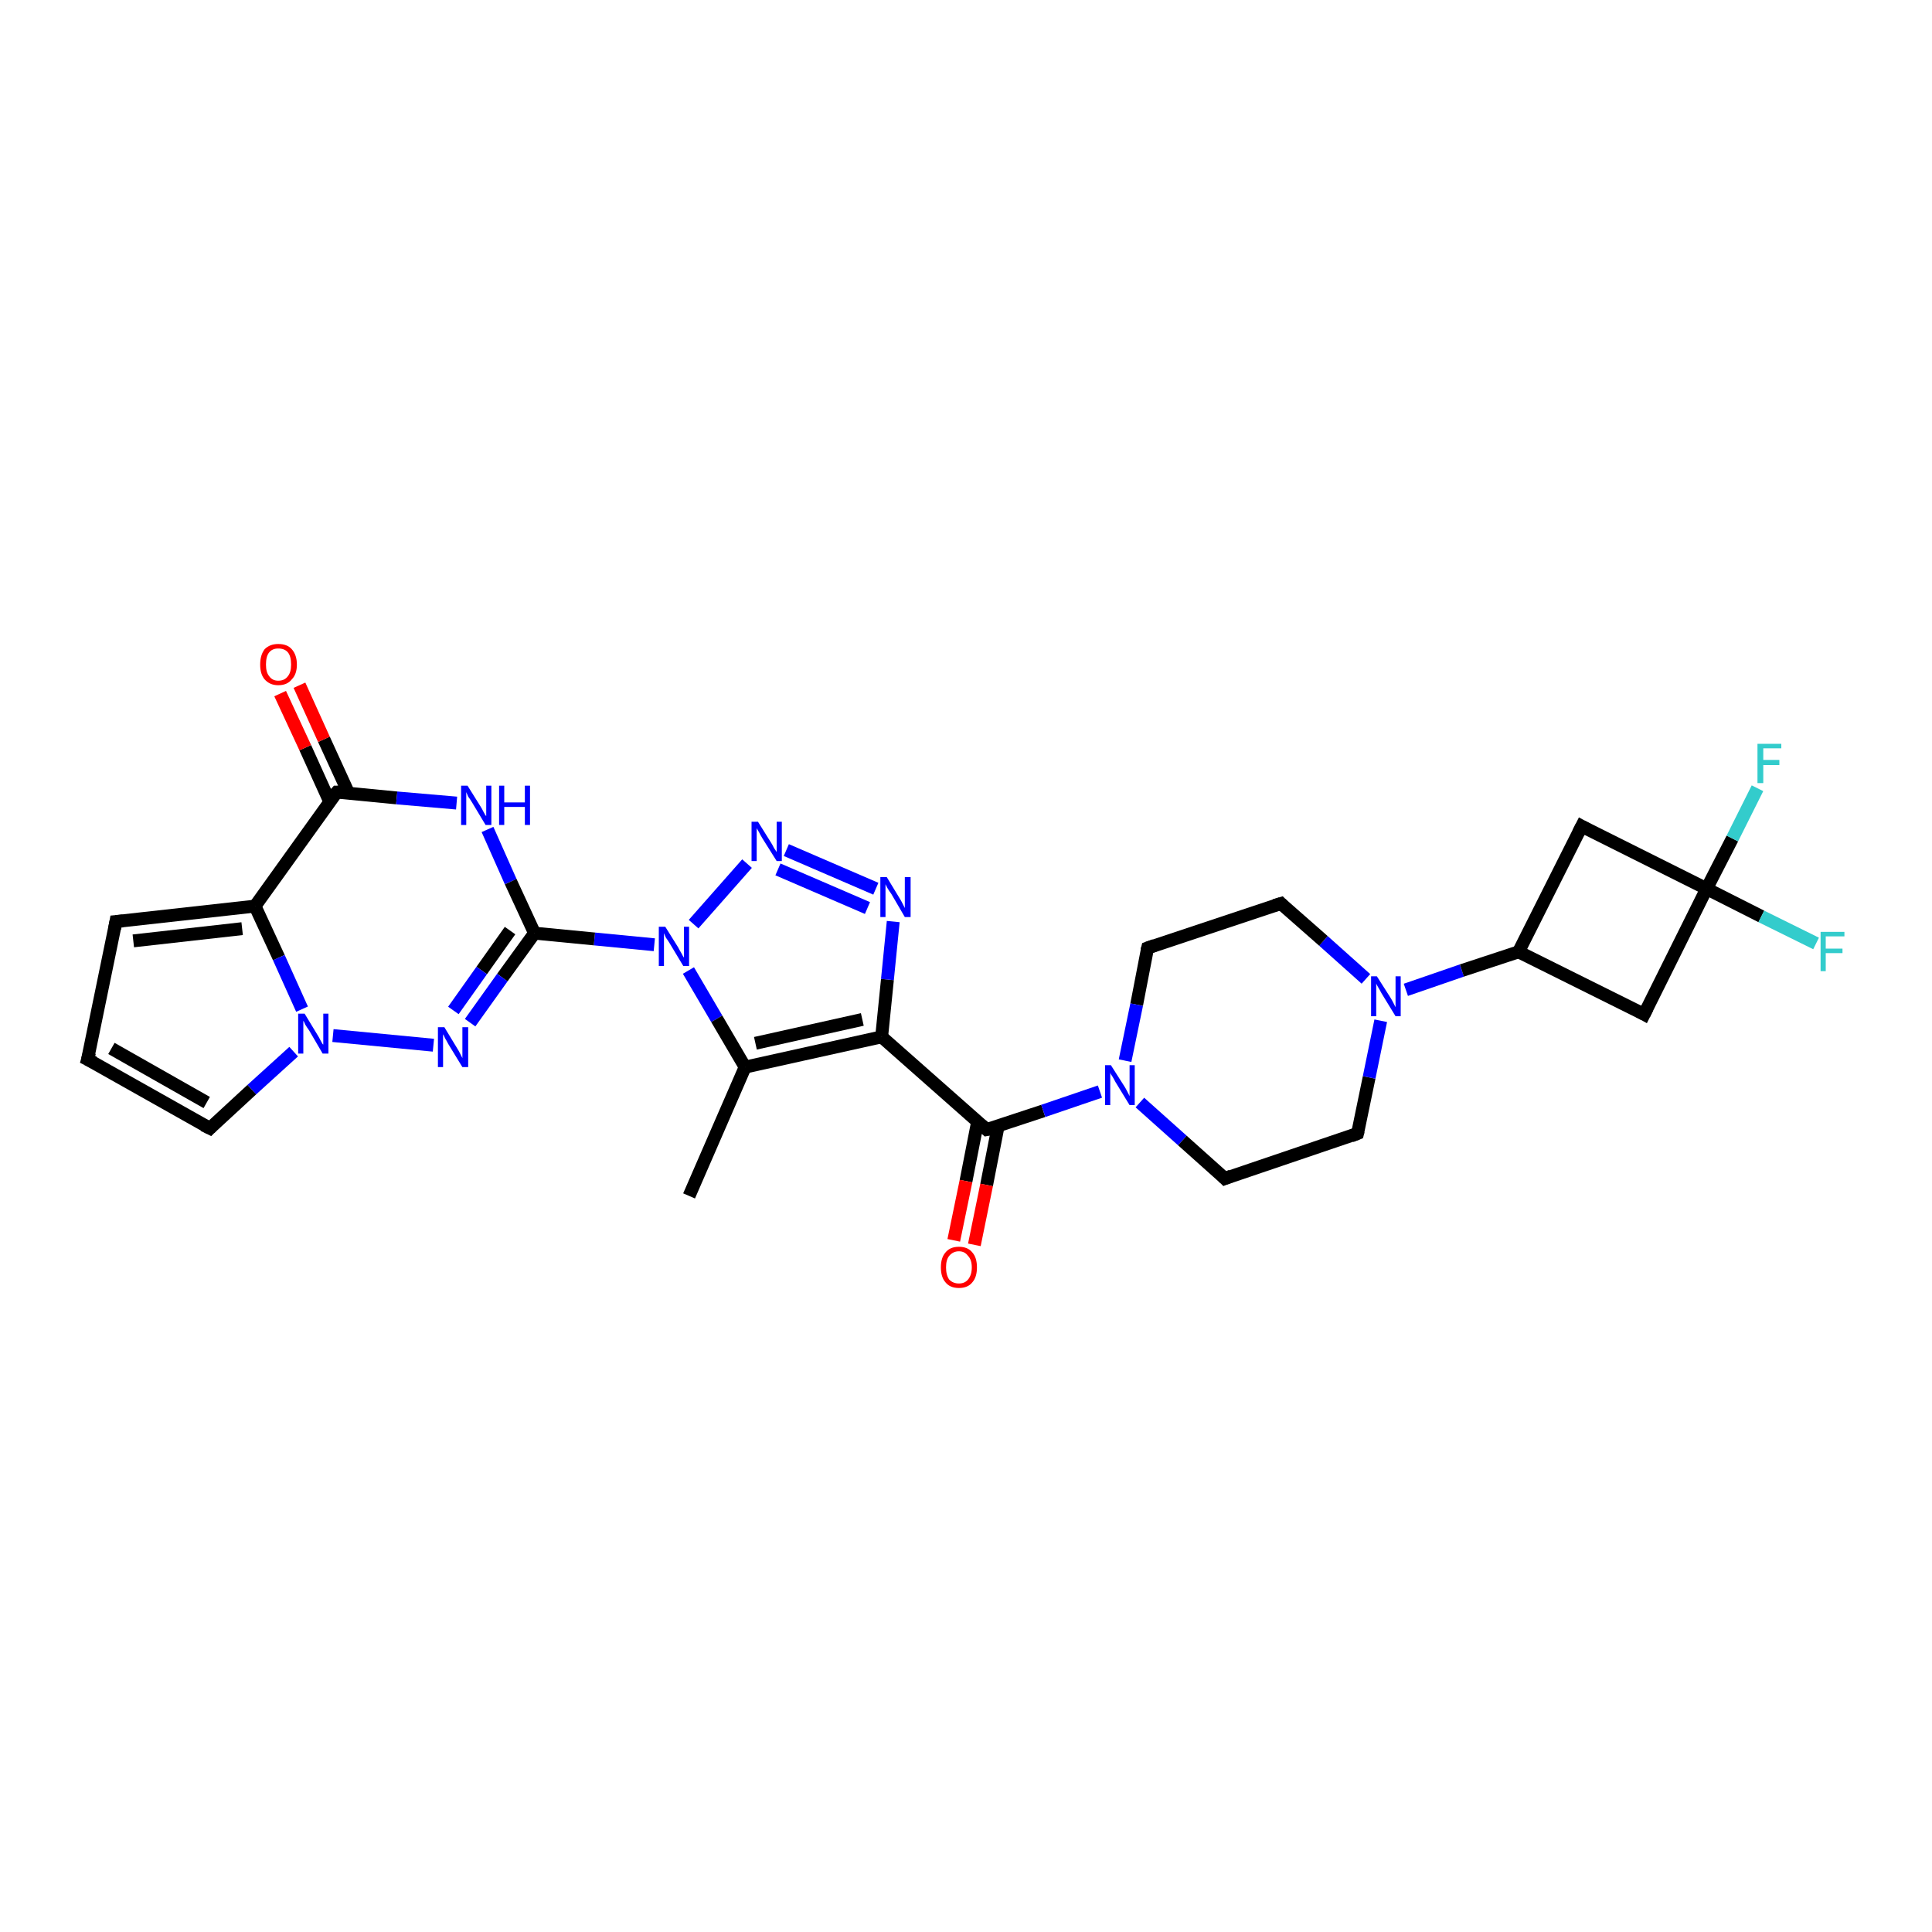<?xml version='1.0' encoding='iso-8859-1'?>
<svg version='1.1' baseProfile='full'
              xmlns='http://www.w3.org/2000/svg'
                      xmlns:rdkit='http://www.rdkit.org/xml'
                      xmlns:xlink='http://www.w3.org/1999/xlink'
                  xml:space='preserve'
width='300px' height='300px' viewBox='0 0 300 300'>
<!-- END OF HEADER -->
<rect style='opacity:1.0;fill:#FFFFFF;stroke:none' width='300.0' height='300.0' x='0.0' y='0.0'> </rect>
<path class='bond-0 atom-0 atom-1' d='M 107.0,185.7 L 115.7,165.7' style='fill:none;fill-rule:evenodd;stroke:#000000;stroke-width:2.0px;stroke-linecap:butt;stroke-linejoin:miter;stroke-opacity:1' />
<path class='bond-1 atom-1 atom-2' d='M 115.7,165.7 L 136.9,161.0' style='fill:none;fill-rule:evenodd;stroke:#000000;stroke-width:2.0px;stroke-linecap:butt;stroke-linejoin:miter;stroke-opacity:1' />
<path class='bond-1 atom-1 atom-2' d='M 117.3,162.0 L 133.9,158.3' style='fill:none;fill-rule:evenodd;stroke:#000000;stroke-width:2.0px;stroke-linecap:butt;stroke-linejoin:miter;stroke-opacity:1' />
<path class='bond-2 atom-2 atom-3' d='M 136.9,161.0 L 153.2,175.4' style='fill:none;fill-rule:evenodd;stroke:#000000;stroke-width:2.0px;stroke-linecap:butt;stroke-linejoin:miter;stroke-opacity:1' />
<path class='bond-3 atom-3 atom-4' d='M 151.8,174.2 L 150.0,183.4' style='fill:none;fill-rule:evenodd;stroke:#000000;stroke-width:2.0px;stroke-linecap:butt;stroke-linejoin:miter;stroke-opacity:1' />
<path class='bond-3 atom-3 atom-4' d='M 150.0,183.4 L 148.1,192.6' style='fill:none;fill-rule:evenodd;stroke:#FF0000;stroke-width:2.0px;stroke-linecap:butt;stroke-linejoin:miter;stroke-opacity:1' />
<path class='bond-3 atom-3 atom-4' d='M 155.0,174.8 L 153.2,184.0' style='fill:none;fill-rule:evenodd;stroke:#000000;stroke-width:2.0px;stroke-linecap:butt;stroke-linejoin:miter;stroke-opacity:1' />
<path class='bond-3 atom-3 atom-4' d='M 153.2,184.0 L 151.3,193.3' style='fill:none;fill-rule:evenodd;stroke:#FF0000;stroke-width:2.0px;stroke-linecap:butt;stroke-linejoin:miter;stroke-opacity:1' />
<path class='bond-4 atom-3 atom-5' d='M 153.2,175.4 L 162.0,172.5' style='fill:none;fill-rule:evenodd;stroke:#000000;stroke-width:2.0px;stroke-linecap:butt;stroke-linejoin:miter;stroke-opacity:1' />
<path class='bond-4 atom-3 atom-5' d='M 162.0,172.5 L 170.8,169.5' style='fill:none;fill-rule:evenodd;stroke:#0000FF;stroke-width:2.0px;stroke-linecap:butt;stroke-linejoin:miter;stroke-opacity:1' />
<path class='bond-5 atom-5 atom-6' d='M 177.0,171.2 L 183.6,177.1' style='fill:none;fill-rule:evenodd;stroke:#0000FF;stroke-width:2.0px;stroke-linecap:butt;stroke-linejoin:miter;stroke-opacity:1' />
<path class='bond-5 atom-5 atom-6' d='M 183.6,177.1 L 190.2,183.0' style='fill:none;fill-rule:evenodd;stroke:#000000;stroke-width:2.0px;stroke-linecap:butt;stroke-linejoin:miter;stroke-opacity:1' />
<path class='bond-6 atom-6 atom-7' d='M 190.2,183.0 L 210.8,176.0' style='fill:none;fill-rule:evenodd;stroke:#000000;stroke-width:2.0px;stroke-linecap:butt;stroke-linejoin:miter;stroke-opacity:1' />
<path class='bond-7 atom-7 atom-8' d='M 210.8,176.0 L 212.6,167.3' style='fill:none;fill-rule:evenodd;stroke:#000000;stroke-width:2.0px;stroke-linecap:butt;stroke-linejoin:miter;stroke-opacity:1' />
<path class='bond-7 atom-7 atom-8' d='M 212.6,167.3 L 214.4,158.5' style='fill:none;fill-rule:evenodd;stroke:#0000FF;stroke-width:2.0px;stroke-linecap:butt;stroke-linejoin:miter;stroke-opacity:1' />
<path class='bond-8 atom-8 atom-9' d='M 218.3,153.7 L 227.0,150.7' style='fill:none;fill-rule:evenodd;stroke:#0000FF;stroke-width:2.0px;stroke-linecap:butt;stroke-linejoin:miter;stroke-opacity:1' />
<path class='bond-8 atom-8 atom-9' d='M 227.0,150.7 L 235.8,147.8' style='fill:none;fill-rule:evenodd;stroke:#000000;stroke-width:2.0px;stroke-linecap:butt;stroke-linejoin:miter;stroke-opacity:1' />
<path class='bond-9 atom-9 atom-10' d='M 235.8,147.8 L 255.3,157.5' style='fill:none;fill-rule:evenodd;stroke:#000000;stroke-width:2.0px;stroke-linecap:butt;stroke-linejoin:miter;stroke-opacity:1' />
<path class='bond-10 atom-10 atom-11' d='M 255.3,157.5 L 265.0,138.0' style='fill:none;fill-rule:evenodd;stroke:#000000;stroke-width:2.0px;stroke-linecap:butt;stroke-linejoin:miter;stroke-opacity:1' />
<path class='bond-11 atom-11 atom-12' d='M 265.0,138.0 L 269.0,130.2' style='fill:none;fill-rule:evenodd;stroke:#000000;stroke-width:2.0px;stroke-linecap:butt;stroke-linejoin:miter;stroke-opacity:1' />
<path class='bond-11 atom-11 atom-12' d='M 269.0,130.2 L 272.9,122.4' style='fill:none;fill-rule:evenodd;stroke:#33CCCC;stroke-width:2.0px;stroke-linecap:butt;stroke-linejoin:miter;stroke-opacity:1' />
<path class='bond-12 atom-11 atom-13' d='M 265.0,138.0 L 273.5,142.3' style='fill:none;fill-rule:evenodd;stroke:#000000;stroke-width:2.0px;stroke-linecap:butt;stroke-linejoin:miter;stroke-opacity:1' />
<path class='bond-12 atom-11 atom-13' d='M 273.5,142.3 L 282.0,146.5' style='fill:none;fill-rule:evenodd;stroke:#33CCCC;stroke-width:2.0px;stroke-linecap:butt;stroke-linejoin:miter;stroke-opacity:1' />
<path class='bond-13 atom-11 atom-14' d='M 265.0,138.0 L 245.6,128.3' style='fill:none;fill-rule:evenodd;stroke:#000000;stroke-width:2.0px;stroke-linecap:butt;stroke-linejoin:miter;stroke-opacity:1' />
<path class='bond-14 atom-8 atom-15' d='M 212.1,152.0 L 205.5,146.1' style='fill:none;fill-rule:evenodd;stroke:#0000FF;stroke-width:2.0px;stroke-linecap:butt;stroke-linejoin:miter;stroke-opacity:1' />
<path class='bond-14 atom-8 atom-15' d='M 205.5,146.1 L 198.9,140.3' style='fill:none;fill-rule:evenodd;stroke:#000000;stroke-width:2.0px;stroke-linecap:butt;stroke-linejoin:miter;stroke-opacity:1' />
<path class='bond-15 atom-15 atom-16' d='M 198.9,140.3 L 178.2,147.2' style='fill:none;fill-rule:evenodd;stroke:#000000;stroke-width:2.0px;stroke-linecap:butt;stroke-linejoin:miter;stroke-opacity:1' />
<path class='bond-16 atom-2 atom-17' d='M 136.9,161.0 L 137.8,152.1' style='fill:none;fill-rule:evenodd;stroke:#000000;stroke-width:2.0px;stroke-linecap:butt;stroke-linejoin:miter;stroke-opacity:1' />
<path class='bond-16 atom-2 atom-17' d='M 137.8,152.1 L 138.7,143.1' style='fill:none;fill-rule:evenodd;stroke:#0000FF;stroke-width:2.0px;stroke-linecap:butt;stroke-linejoin:miter;stroke-opacity:1' />
<path class='bond-17 atom-17 atom-18' d='M 136.0,138.0 L 122.1,132.0' style='fill:none;fill-rule:evenodd;stroke:#0000FF;stroke-width:2.0px;stroke-linecap:butt;stroke-linejoin:miter;stroke-opacity:1' />
<path class='bond-17 atom-17 atom-18' d='M 134.7,141.0 L 120.8,135.0' style='fill:none;fill-rule:evenodd;stroke:#0000FF;stroke-width:2.0px;stroke-linecap:butt;stroke-linejoin:miter;stroke-opacity:1' />
<path class='bond-18 atom-18 atom-19' d='M 116.0,134.1 L 107.7,143.5' style='fill:none;fill-rule:evenodd;stroke:#0000FF;stroke-width:2.0px;stroke-linecap:butt;stroke-linejoin:miter;stroke-opacity:1' />
<path class='bond-19 atom-19 atom-20' d='M 101.6,146.7 L 92.3,145.8' style='fill:none;fill-rule:evenodd;stroke:#0000FF;stroke-width:2.0px;stroke-linecap:butt;stroke-linejoin:miter;stroke-opacity:1' />
<path class='bond-19 atom-19 atom-20' d='M 92.3,145.8 L 83.0,144.9' style='fill:none;fill-rule:evenodd;stroke:#000000;stroke-width:2.0px;stroke-linecap:butt;stroke-linejoin:miter;stroke-opacity:1' />
<path class='bond-20 atom-20 atom-21' d='M 83.0,144.9 L 78.0,151.8' style='fill:none;fill-rule:evenodd;stroke:#000000;stroke-width:2.0px;stroke-linecap:butt;stroke-linejoin:miter;stroke-opacity:1' />
<path class='bond-20 atom-20 atom-21' d='M 78.0,151.8 L 73.0,158.8' style='fill:none;fill-rule:evenodd;stroke:#0000FF;stroke-width:2.0px;stroke-linecap:butt;stroke-linejoin:miter;stroke-opacity:1' />
<path class='bond-20 atom-20 atom-21' d='M 79.2,144.5 L 74.8,150.7' style='fill:none;fill-rule:evenodd;stroke:#000000;stroke-width:2.0px;stroke-linecap:butt;stroke-linejoin:miter;stroke-opacity:1' />
<path class='bond-20 atom-20 atom-21' d='M 74.8,150.7 L 70.4,156.9' style='fill:none;fill-rule:evenodd;stroke:#0000FF;stroke-width:2.0px;stroke-linecap:butt;stroke-linejoin:miter;stroke-opacity:1' />
<path class='bond-21 atom-21 atom-22' d='M 67.3,162.3 L 51.7,160.8' style='fill:none;fill-rule:evenodd;stroke:#0000FF;stroke-width:2.0px;stroke-linecap:butt;stroke-linejoin:miter;stroke-opacity:1' />
<path class='bond-22 atom-22 atom-23' d='M 45.6,163.3 L 39.1,169.2' style='fill:none;fill-rule:evenodd;stroke:#0000FF;stroke-width:2.0px;stroke-linecap:butt;stroke-linejoin:miter;stroke-opacity:1' />
<path class='bond-22 atom-22 atom-23' d='M 39.1,169.2 L 32.6,175.2' style='fill:none;fill-rule:evenodd;stroke:#000000;stroke-width:2.0px;stroke-linecap:butt;stroke-linejoin:miter;stroke-opacity:1' />
<path class='bond-23 atom-23 atom-24' d='M 32.6,175.2 L 13.6,164.5' style='fill:none;fill-rule:evenodd;stroke:#000000;stroke-width:2.0px;stroke-linecap:butt;stroke-linejoin:miter;stroke-opacity:1' />
<path class='bond-23 atom-23 atom-24' d='M 32.1,171.2 L 17.3,162.8' style='fill:none;fill-rule:evenodd;stroke:#000000;stroke-width:2.0px;stroke-linecap:butt;stroke-linejoin:miter;stroke-opacity:1' />
<path class='bond-24 atom-24 atom-25' d='M 13.6,164.5 L 18.0,143.1' style='fill:none;fill-rule:evenodd;stroke:#000000;stroke-width:2.0px;stroke-linecap:butt;stroke-linejoin:miter;stroke-opacity:1' />
<path class='bond-25 atom-25 atom-26' d='M 18.0,143.1 L 39.6,140.7' style='fill:none;fill-rule:evenodd;stroke:#000000;stroke-width:2.0px;stroke-linecap:butt;stroke-linejoin:miter;stroke-opacity:1' />
<path class='bond-25 atom-25 atom-26' d='M 20.7,146.1 L 37.6,144.2' style='fill:none;fill-rule:evenodd;stroke:#000000;stroke-width:2.0px;stroke-linecap:butt;stroke-linejoin:miter;stroke-opacity:1' />
<path class='bond-26 atom-26 atom-27' d='M 39.6,140.7 L 52.3,123.0' style='fill:none;fill-rule:evenodd;stroke:#000000;stroke-width:2.0px;stroke-linecap:butt;stroke-linejoin:miter;stroke-opacity:1' />
<path class='bond-27 atom-27 atom-28' d='M 54.1,123.1 L 50.3,114.8' style='fill:none;fill-rule:evenodd;stroke:#000000;stroke-width:2.0px;stroke-linecap:butt;stroke-linejoin:miter;stroke-opacity:1' />
<path class='bond-27 atom-27 atom-28' d='M 50.3,114.8 L 46.5,106.4' style='fill:none;fill-rule:evenodd;stroke:#FF0000;stroke-width:2.0px;stroke-linecap:butt;stroke-linejoin:miter;stroke-opacity:1' />
<path class='bond-27 atom-27 atom-28' d='M 51.2,124.5 L 47.4,116.1' style='fill:none;fill-rule:evenodd;stroke:#000000;stroke-width:2.0px;stroke-linecap:butt;stroke-linejoin:miter;stroke-opacity:1' />
<path class='bond-27 atom-27 atom-28' d='M 47.4,116.1 L 43.5,107.7' style='fill:none;fill-rule:evenodd;stroke:#FF0000;stroke-width:2.0px;stroke-linecap:butt;stroke-linejoin:miter;stroke-opacity:1' />
<path class='bond-28 atom-27 atom-29' d='M 52.3,123.0 L 61.6,123.9' style='fill:none;fill-rule:evenodd;stroke:#000000;stroke-width:2.0px;stroke-linecap:butt;stroke-linejoin:miter;stroke-opacity:1' />
<path class='bond-28 atom-27 atom-29' d='M 61.6,123.9 L 70.9,124.7' style='fill:none;fill-rule:evenodd;stroke:#0000FF;stroke-width:2.0px;stroke-linecap:butt;stroke-linejoin:miter;stroke-opacity:1' />
<path class='bond-29 atom-19 atom-1' d='M 106.9,150.7 L 111.3,158.2' style='fill:none;fill-rule:evenodd;stroke:#0000FF;stroke-width:2.0px;stroke-linecap:butt;stroke-linejoin:miter;stroke-opacity:1' />
<path class='bond-29 atom-19 atom-1' d='M 111.3,158.2 L 115.7,165.7' style='fill:none;fill-rule:evenodd;stroke:#000000;stroke-width:2.0px;stroke-linecap:butt;stroke-linejoin:miter;stroke-opacity:1' />
<path class='bond-30 atom-29 atom-20' d='M 75.7,128.8 L 79.3,136.9' style='fill:none;fill-rule:evenodd;stroke:#0000FF;stroke-width:2.0px;stroke-linecap:butt;stroke-linejoin:miter;stroke-opacity:1' />
<path class='bond-30 atom-29 atom-20' d='M 79.3,136.9 L 83.0,144.9' style='fill:none;fill-rule:evenodd;stroke:#000000;stroke-width:2.0px;stroke-linecap:butt;stroke-linejoin:miter;stroke-opacity:1' />
<path class='bond-31 atom-16 atom-5' d='M 178.2,147.2 L 176.5,156.0' style='fill:none;fill-rule:evenodd;stroke:#000000;stroke-width:2.0px;stroke-linecap:butt;stroke-linejoin:miter;stroke-opacity:1' />
<path class='bond-31 atom-16 atom-5' d='M 176.5,156.0 L 174.7,164.7' style='fill:none;fill-rule:evenodd;stroke:#0000FF;stroke-width:2.0px;stroke-linecap:butt;stroke-linejoin:miter;stroke-opacity:1' />
<path class='bond-32 atom-26 atom-22' d='M 39.6,140.7 L 43.3,148.7' style='fill:none;fill-rule:evenodd;stroke:#000000;stroke-width:2.0px;stroke-linecap:butt;stroke-linejoin:miter;stroke-opacity:1' />
<path class='bond-32 atom-26 atom-22' d='M 43.3,148.7 L 46.9,156.7' style='fill:none;fill-rule:evenodd;stroke:#0000FF;stroke-width:2.0px;stroke-linecap:butt;stroke-linejoin:miter;stroke-opacity:1' />
<path class='bond-33 atom-14 atom-9' d='M 245.6,128.3 L 235.8,147.8' style='fill:none;fill-rule:evenodd;stroke:#000000;stroke-width:2.0px;stroke-linecap:butt;stroke-linejoin:miter;stroke-opacity:1' />
<path d='M 152.4,174.7 L 153.2,175.4 L 153.7,175.3' style='fill:none;stroke:#000000;stroke-width:2.0px;stroke-linecap:butt;stroke-linejoin:miter;stroke-opacity:1;' />
<path d='M 189.9,182.7 L 190.2,183.0 L 191.2,182.6' style='fill:none;stroke:#000000;stroke-width:2.0px;stroke-linecap:butt;stroke-linejoin:miter;stroke-opacity:1;' />
<path d='M 209.8,176.4 L 210.8,176.0 L 210.9,175.6' style='fill:none;stroke:#000000;stroke-width:2.0px;stroke-linecap:butt;stroke-linejoin:miter;stroke-opacity:1;' />
<path d='M 254.4,157.0 L 255.3,157.5 L 255.8,156.5' style='fill:none;stroke:#000000;stroke-width:2.0px;stroke-linecap:butt;stroke-linejoin:miter;stroke-opacity:1;' />
<path d='M 246.5,128.8 L 245.6,128.3 L 245.1,129.3' style='fill:none;stroke:#000000;stroke-width:2.0px;stroke-linecap:butt;stroke-linejoin:miter;stroke-opacity:1;' />
<path d='M 199.2,140.6 L 198.9,140.3 L 197.9,140.6' style='fill:none;stroke:#000000;stroke-width:2.0px;stroke-linecap:butt;stroke-linejoin:miter;stroke-opacity:1;' />
<path d='M 179.3,146.8 L 178.2,147.2 L 178.1,147.6' style='fill:none;stroke:#000000;stroke-width:2.0px;stroke-linecap:butt;stroke-linejoin:miter;stroke-opacity:1;' />
<path d='M 32.9,174.9 L 32.6,175.2 L 31.6,174.7' style='fill:none;stroke:#000000;stroke-width:2.0px;stroke-linecap:butt;stroke-linejoin:miter;stroke-opacity:1;' />
<path d='M 14.6,165.0 L 13.6,164.5 L 13.9,163.4' style='fill:none;stroke:#000000;stroke-width:2.0px;stroke-linecap:butt;stroke-linejoin:miter;stroke-opacity:1;' />
<path d='M 17.8,144.2 L 18.0,143.1 L 19.1,143.0' style='fill:none;stroke:#000000;stroke-width:2.0px;stroke-linecap:butt;stroke-linejoin:miter;stroke-opacity:1;' />
<path d='M 51.6,123.8 L 52.3,123.0 L 52.7,123.0' style='fill:none;stroke:#000000;stroke-width:2.0px;stroke-linecap:butt;stroke-linejoin:miter;stroke-opacity:1;' />
<path class='atom-4' d='M 146.1 196.8
Q 146.1 195.3, 146.8 194.5
Q 147.5 193.6, 148.9 193.6
Q 150.3 193.6, 151.0 194.5
Q 151.7 195.3, 151.7 196.8
Q 151.7 198.3, 151.0 199.1
Q 150.3 200.0, 148.9 200.0
Q 147.5 200.0, 146.8 199.1
Q 146.1 198.3, 146.1 196.8
M 148.9 199.3
Q 149.8 199.3, 150.3 198.7
Q 150.9 198.0, 150.9 196.8
Q 150.9 195.6, 150.3 195.0
Q 149.8 194.3, 148.9 194.3
Q 148.0 194.3, 147.4 195.0
Q 146.9 195.6, 146.9 196.8
Q 146.9 198.0, 147.4 198.7
Q 148.0 199.3, 148.9 199.3
' fill='#FF0000'/>
<path class='atom-5' d='M 172.5 165.4
L 174.6 168.7
Q 174.8 169.0, 175.1 169.6
Q 175.4 170.2, 175.4 170.2
L 175.4 165.4
L 176.2 165.4
L 176.2 171.6
L 175.4 171.6
L 173.2 168.0
Q 173.0 167.6, 172.7 167.1
Q 172.4 166.7, 172.4 166.5
L 172.4 171.6
L 171.6 171.6
L 171.6 165.4
L 172.5 165.4
' fill='#0000FF'/>
<path class='atom-8' d='M 213.8 151.6
L 215.9 154.9
Q 216.1 155.2, 216.4 155.8
Q 216.7 156.4, 216.7 156.4
L 216.7 151.6
L 217.5 151.6
L 217.5 157.8
L 216.7 157.8
L 214.5 154.2
Q 214.3 153.8, 214.0 153.3
Q 213.7 152.8, 213.7 152.7
L 213.7 157.8
L 212.9 157.8
L 212.9 151.6
L 213.8 151.6
' fill='#0000FF'/>
<path class='atom-12' d='M 272.9 115.5
L 276.6 115.5
L 276.6 116.2
L 273.8 116.2
L 273.8 118.0
L 276.3 118.0
L 276.3 118.8
L 273.8 118.8
L 273.8 121.6
L 272.9 121.6
L 272.9 115.5
' fill='#33CCCC'/>
<path class='atom-13' d='M 282.7 144.7
L 286.4 144.7
L 286.4 145.4
L 283.5 145.4
L 283.5 147.3
L 286.1 147.3
L 286.1 148.0
L 283.5 148.0
L 283.5 150.8
L 282.7 150.8
L 282.7 144.7
' fill='#33CCCC'/>
<path class='atom-17' d='M 137.7 136.2
L 139.7 139.5
Q 139.9 139.8, 140.2 140.4
Q 140.5 141.0, 140.5 141.0
L 140.5 136.2
L 141.4 136.2
L 141.4 142.4
L 140.5 142.4
L 138.4 138.8
Q 138.1 138.4, 137.8 137.9
Q 137.6 137.5, 137.5 137.3
L 137.5 142.4
L 136.7 142.4
L 136.7 136.2
L 137.7 136.2
' fill='#0000FF'/>
<path class='atom-18' d='M 117.7 127.6
L 119.7 130.8
Q 119.9 131.1, 120.2 131.7
Q 120.6 132.3, 120.6 132.3
L 120.6 127.6
L 121.4 127.6
L 121.4 133.7
L 120.6 133.7
L 118.4 130.2
Q 118.1 129.7, 117.9 129.3
Q 117.6 128.8, 117.5 128.6
L 117.5 133.7
L 116.7 133.7
L 116.7 127.6
L 117.7 127.6
' fill='#0000FF'/>
<path class='atom-19' d='M 103.3 143.9
L 105.3 147.1
Q 105.5 147.5, 105.8 148.0
Q 106.1 148.6, 106.2 148.7
L 106.2 143.9
L 107.0 143.9
L 107.0 150.0
L 106.1 150.0
L 104.0 146.5
Q 103.7 146.0, 103.4 145.6
Q 103.2 145.1, 103.1 144.9
L 103.1 150.0
L 102.3 150.0
L 102.3 143.9
L 103.3 143.9
' fill='#0000FF'/>
<path class='atom-21' d='M 69.0 159.5
L 71.0 162.8
Q 71.2 163.1, 71.5 163.7
Q 71.8 164.3, 71.8 164.3
L 71.8 159.5
L 72.7 159.5
L 72.7 165.7
L 71.8 165.7
L 69.6 162.1
Q 69.4 161.7, 69.1 161.2
Q 68.9 160.7, 68.8 160.6
L 68.8 165.7
L 68.0 165.7
L 68.0 159.5
L 69.0 159.5
' fill='#0000FF'/>
<path class='atom-22' d='M 47.3 157.4
L 49.3 160.7
Q 49.5 161.0, 49.8 161.6
Q 50.1 162.2, 50.2 162.2
L 50.2 157.4
L 51.0 157.4
L 51.0 163.6
L 50.1 163.6
L 48.0 160.0
Q 47.7 159.6, 47.4 159.1
Q 47.2 158.6, 47.1 158.5
L 47.1 163.6
L 46.3 163.6
L 46.3 157.4
L 47.3 157.4
' fill='#0000FF'/>
<path class='atom-28' d='M 40.4 103.2
Q 40.4 101.7, 41.1 100.8
Q 41.9 100.0, 43.2 100.0
Q 44.6 100.0, 45.3 100.8
Q 46.1 101.7, 46.1 103.2
Q 46.1 104.7, 45.3 105.5
Q 44.6 106.4, 43.2 106.4
Q 41.9 106.4, 41.1 105.5
Q 40.4 104.7, 40.4 103.2
M 43.2 105.7
Q 44.2 105.7, 44.7 105.0
Q 45.2 104.4, 45.2 103.2
Q 45.2 101.9, 44.7 101.3
Q 44.2 100.7, 43.2 100.7
Q 42.3 100.7, 41.8 101.3
Q 41.3 101.9, 41.3 103.2
Q 41.3 104.4, 41.8 105.0
Q 42.3 105.7, 43.2 105.7
' fill='#FF0000'/>
<path class='atom-29' d='M 72.6 122.0
L 74.6 125.2
Q 74.8 125.5, 75.1 126.1
Q 75.4 126.7, 75.5 126.7
L 75.5 122.0
L 76.3 122.0
L 76.3 128.1
L 75.4 128.1
L 73.3 124.6
Q 73.0 124.1, 72.7 123.7
Q 72.5 123.2, 72.4 123.0
L 72.4 128.1
L 71.6 128.1
L 71.6 122.0
L 72.6 122.0
' fill='#0000FF'/>
<path class='atom-29' d='M 77.5 122.0
L 78.3 122.0
L 78.3 124.6
L 81.5 124.6
L 81.5 122.0
L 82.3 122.0
L 82.3 128.1
L 81.5 128.1
L 81.5 125.3
L 78.3 125.3
L 78.3 128.1
L 77.5 128.1
L 77.5 122.0
' fill='#0000FF'/>
</svg>
